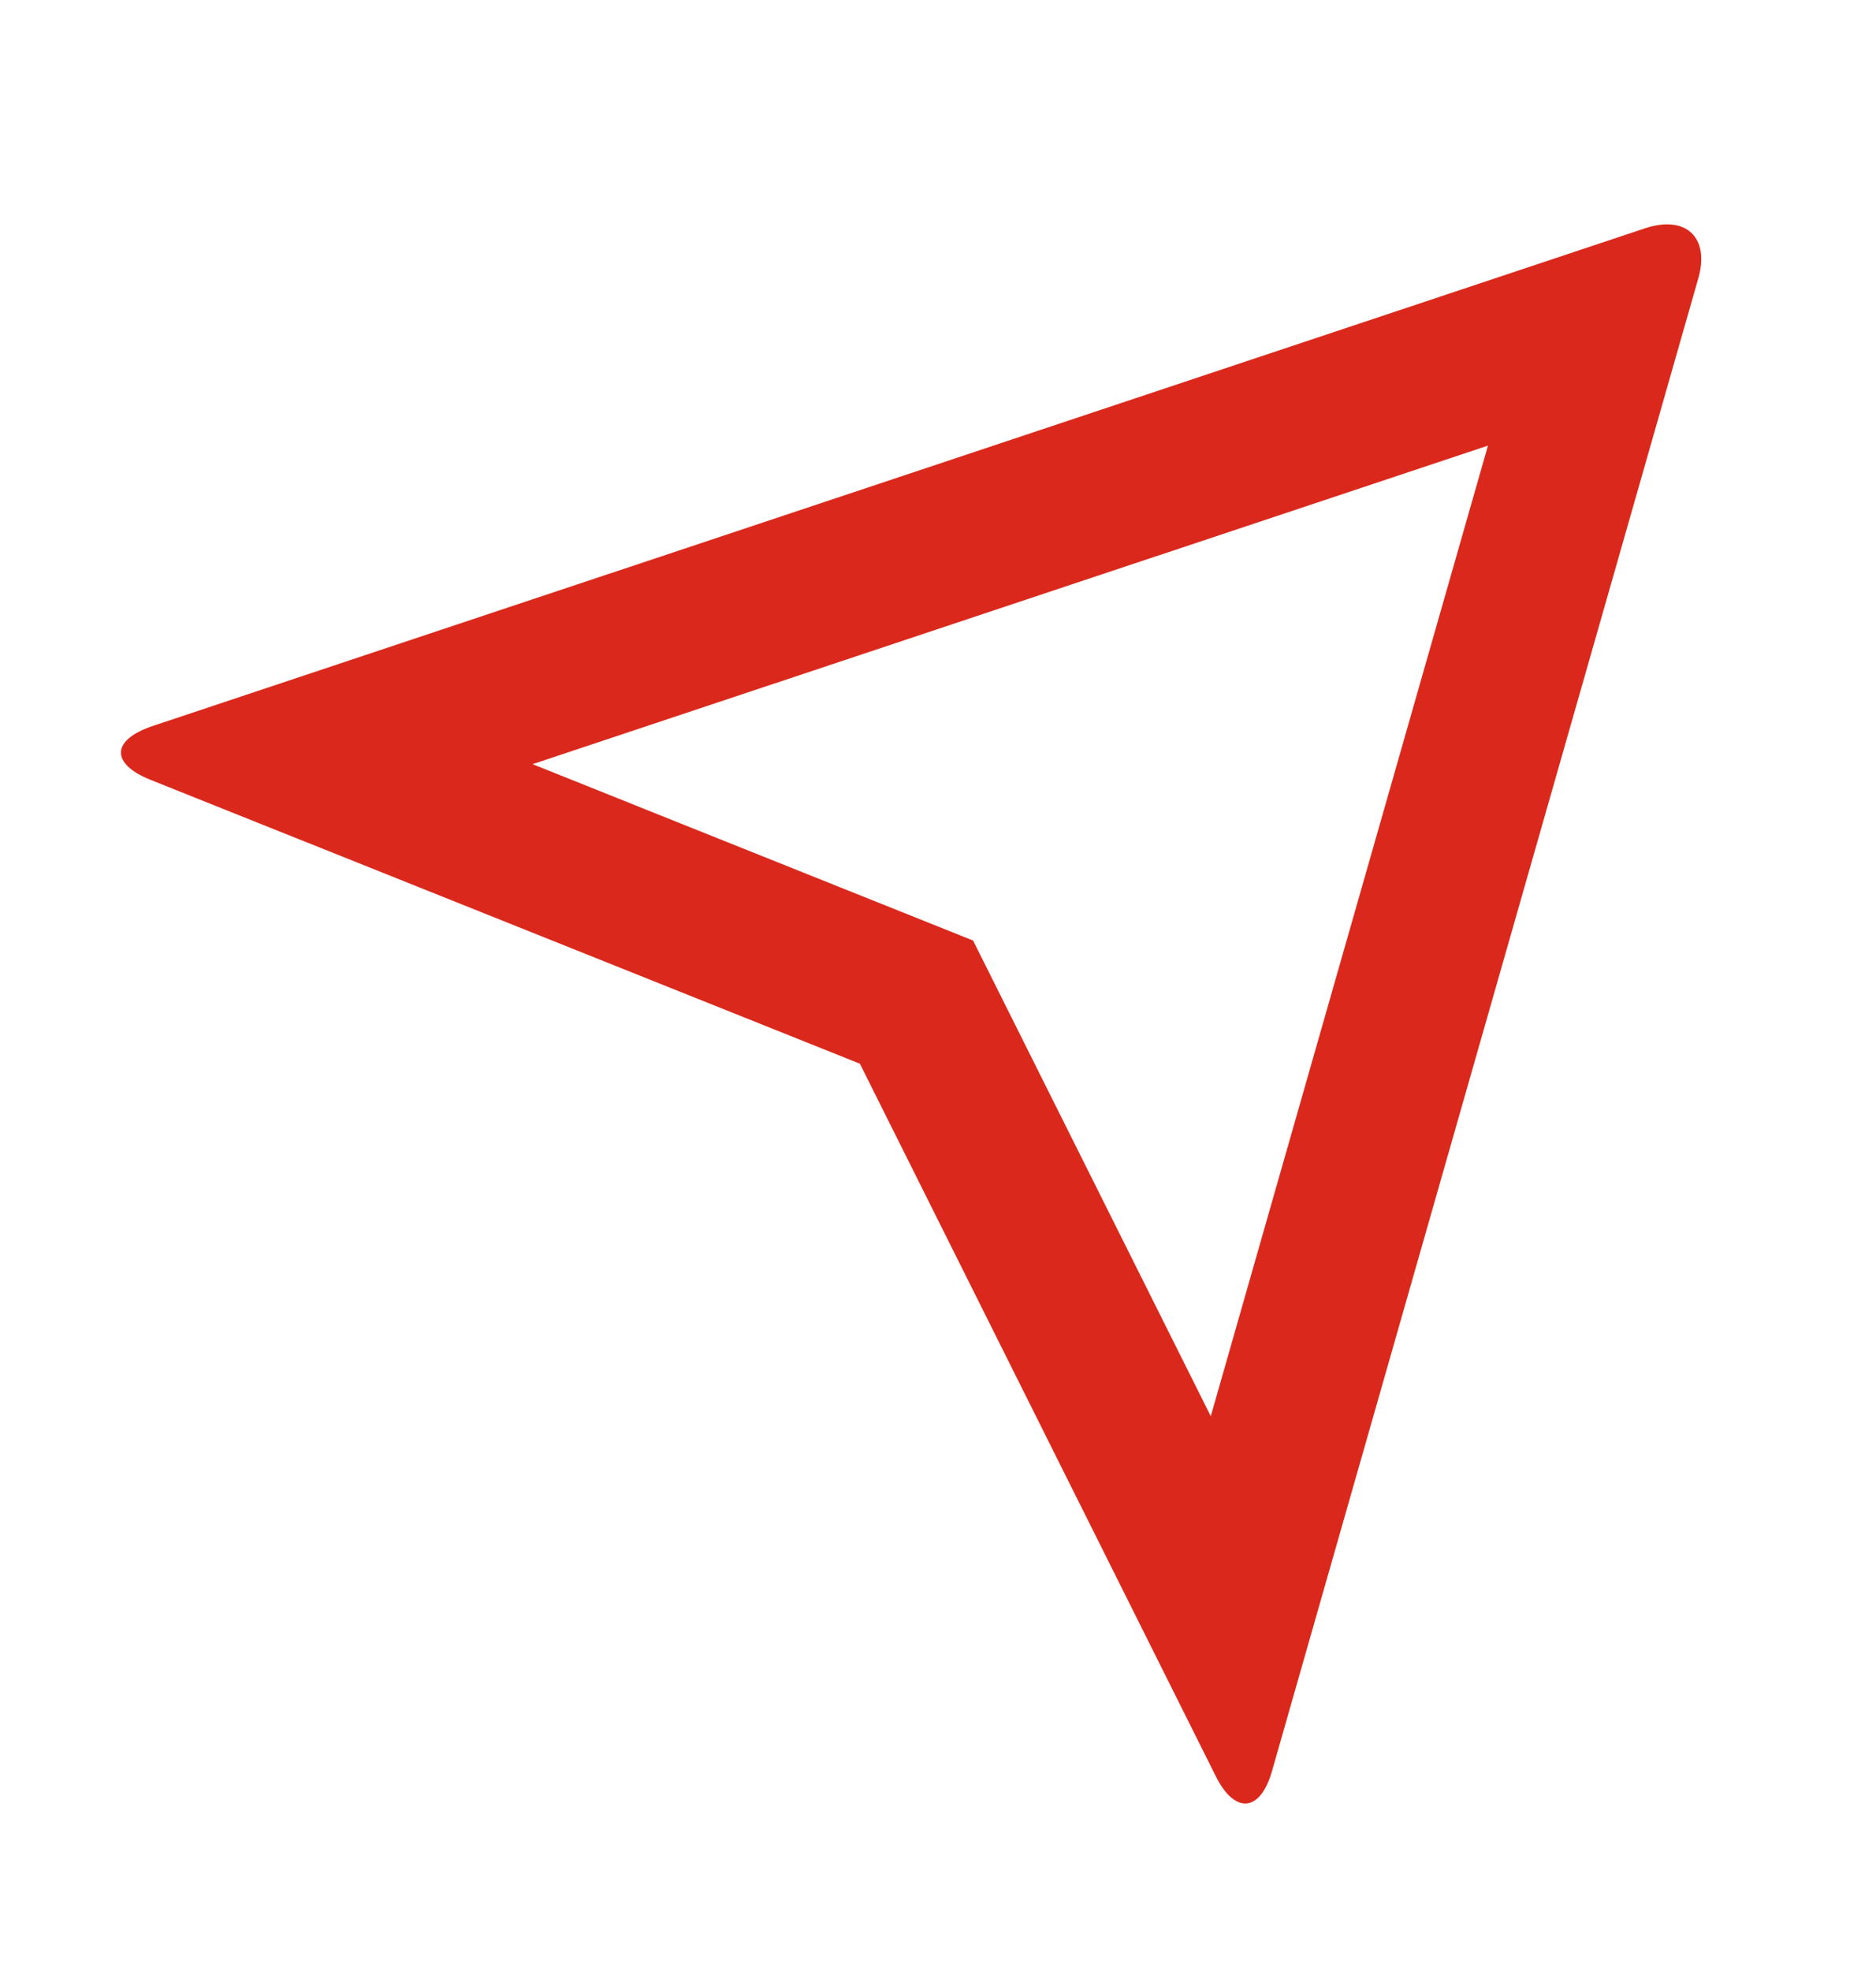 <svg width="20" height="21" viewBox="0 0 20 21" fill="none" xmlns="http://www.w3.org/2000/svg">
<path d="M1.603 8.308C1.178 8.138 1.183 7.883 1.631 7.734L17.536 2.433C17.977 2.286 18.229 2.533 18.106 2.964L13.561 18.869C13.436 19.31 13.165 19.33 12.963 18.928L9.167 11.333L1.603 8.308ZM5.678 8.142L10.374 10.021L12.908 15.089L15.863 4.748L5.677 8.142H5.678Z" fill="#DA291C"/>
</svg>
